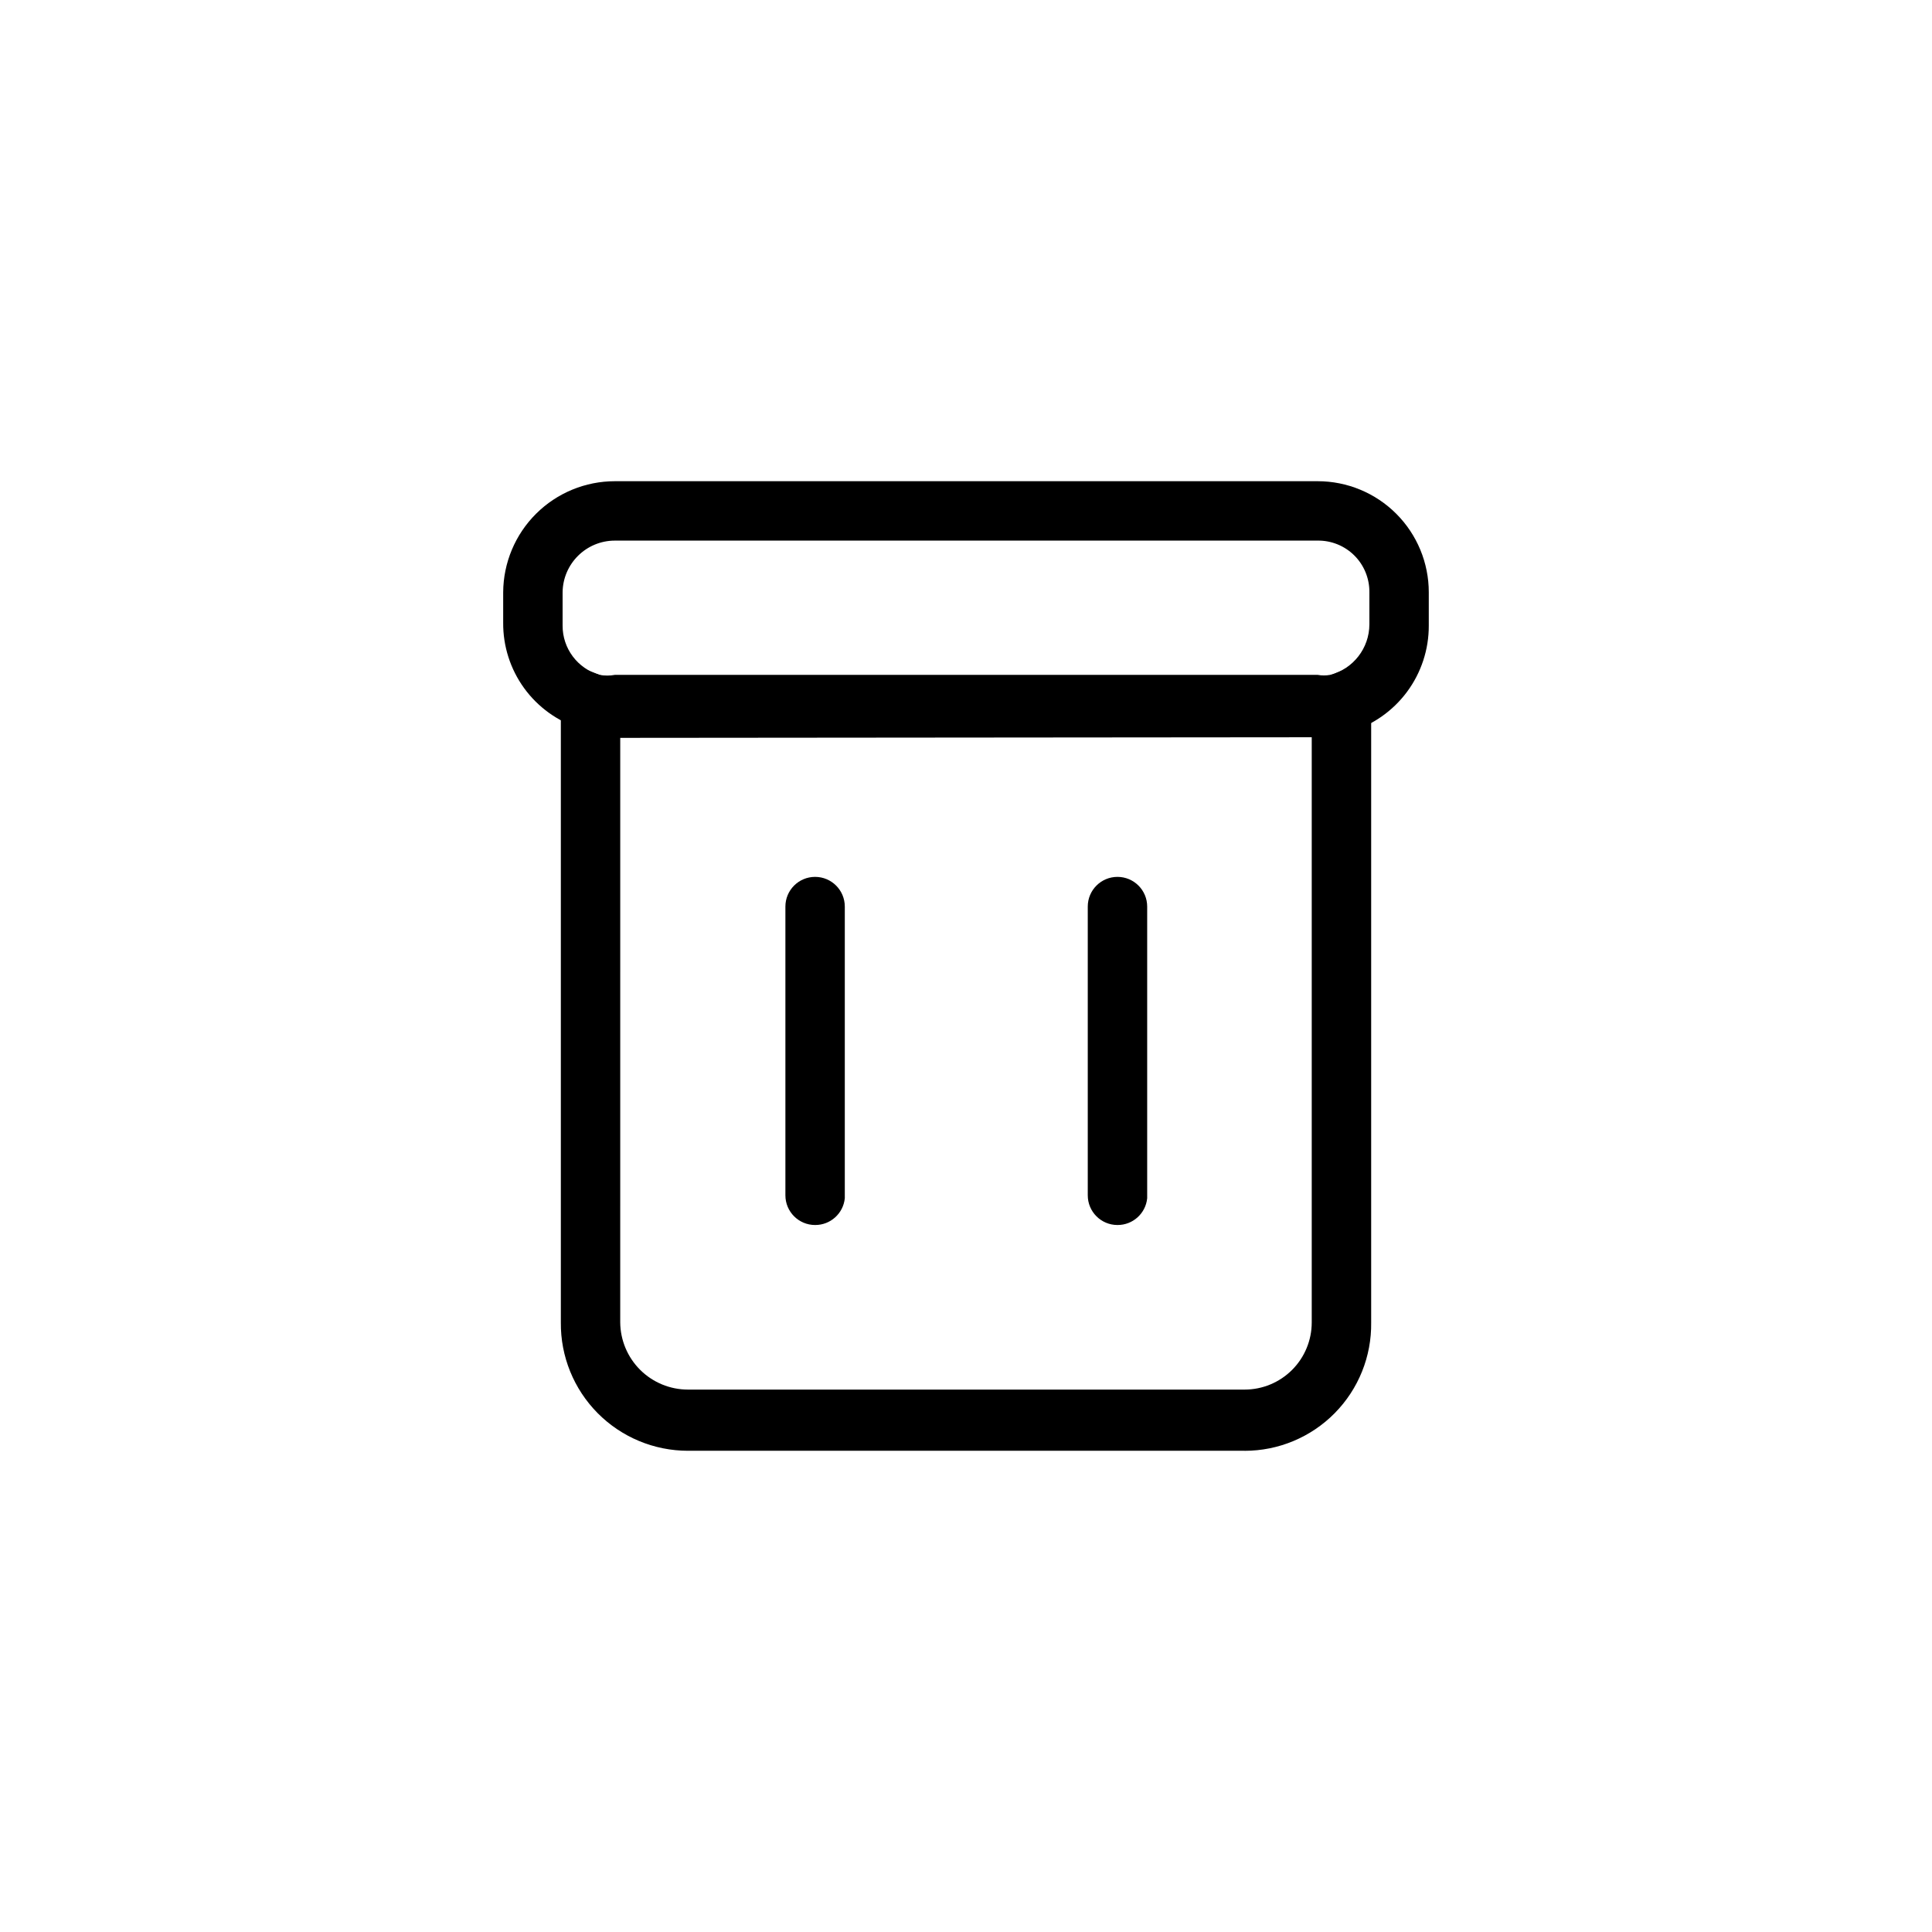 <?xml version="1.0" encoding="UTF-8"?>
<!-- Uploaded to: SVG Repo, www.svgrepo.com, Generator: SVG Repo Mixer Tools -->
<svg fill="#000000" width="800px" height="800px" version="1.1" viewBox="144 144 512 512" xmlns="http://www.w3.org/2000/svg">
 <g>
  <path d="m473.84 528.47h-147.52c-8.992 0-17.609-3.59-23.938-9.977-6.328-6.387-9.84-15.039-9.754-24.031v-175.54l10.707 4.094h-0.004c1.199 0.215 2.426 0.215 3.625 0h186.25c1.094 0.199 2.215 0.199 3.305 0l10.863-4.566v176.02c0.129 8.977-3.348 17.629-9.652 24.02-6.301 6.391-14.902 9.992-23.879 9.988zm-165.47-188.93-0.004 154.92c0.043 4.734 1.953 9.258 5.312 12.59 3.363 3.332 7.902 5.203 12.637 5.203h147.52c4.715 0 9.242-1.875 12.578-5.211 3.336-3.336 5.211-7.863 5.211-12.582v-155.08z"/>
  <path d="m493.2 339.38h-186.25c-3.219-0.199-6.367-1-9.289-2.359-5.938-1.887-11.113-5.625-14.77-10.668-3.656-5.047-5.598-11.129-5.543-17.359v-8.027c0.043-7.824 3.18-15.312 8.727-20.828s13.051-8.613 20.875-8.613h186.25c7.809 0 15.297 3.102 20.816 8.621 5.523 5.523 8.625 13.012 8.625 20.82v8.816c0.023 6.328-2.004 12.496-5.777 17.578-3.777 5.078-9.094 8.801-15.164 10.605-2.715 1.012-5.602 1.492-8.5 1.414zm-186.25-52.113c-7.594 0-13.77 6.109-13.855 13.699v8.816c-0.031 6.047 3.953 11.379 9.762 13.066 1.352 0.254 2.738 0.254 4.094 0h186.25c1.094 0.203 2.215 0.203 3.305 0 6.106-1.574 10.379-7.074 10.395-13.383v-8.5c0.039-3.644-1.387-7.156-3.965-9.734s-6.09-4.008-9.734-3.965z"/>
  <path d="m360.01 468.64c-4.348 0-7.871-3.523-7.871-7.871v-76.516c0-4.348 3.523-7.871 7.871-7.871 4.348 0 7.871 3.523 7.871 7.871v77.305c-0.402 4.035-3.812 7.106-7.871 7.082z"/>
  <path d="m440.14 468.64c-4.348 0-7.871-3.523-7.871-7.871v-76.516c0-4.348 3.523-7.871 7.871-7.871 4.348 0 7.875 3.523 7.875 7.871v77.305c-0.406 4.035-3.816 7.106-7.875 7.082z"/>
 </g>
</svg>
